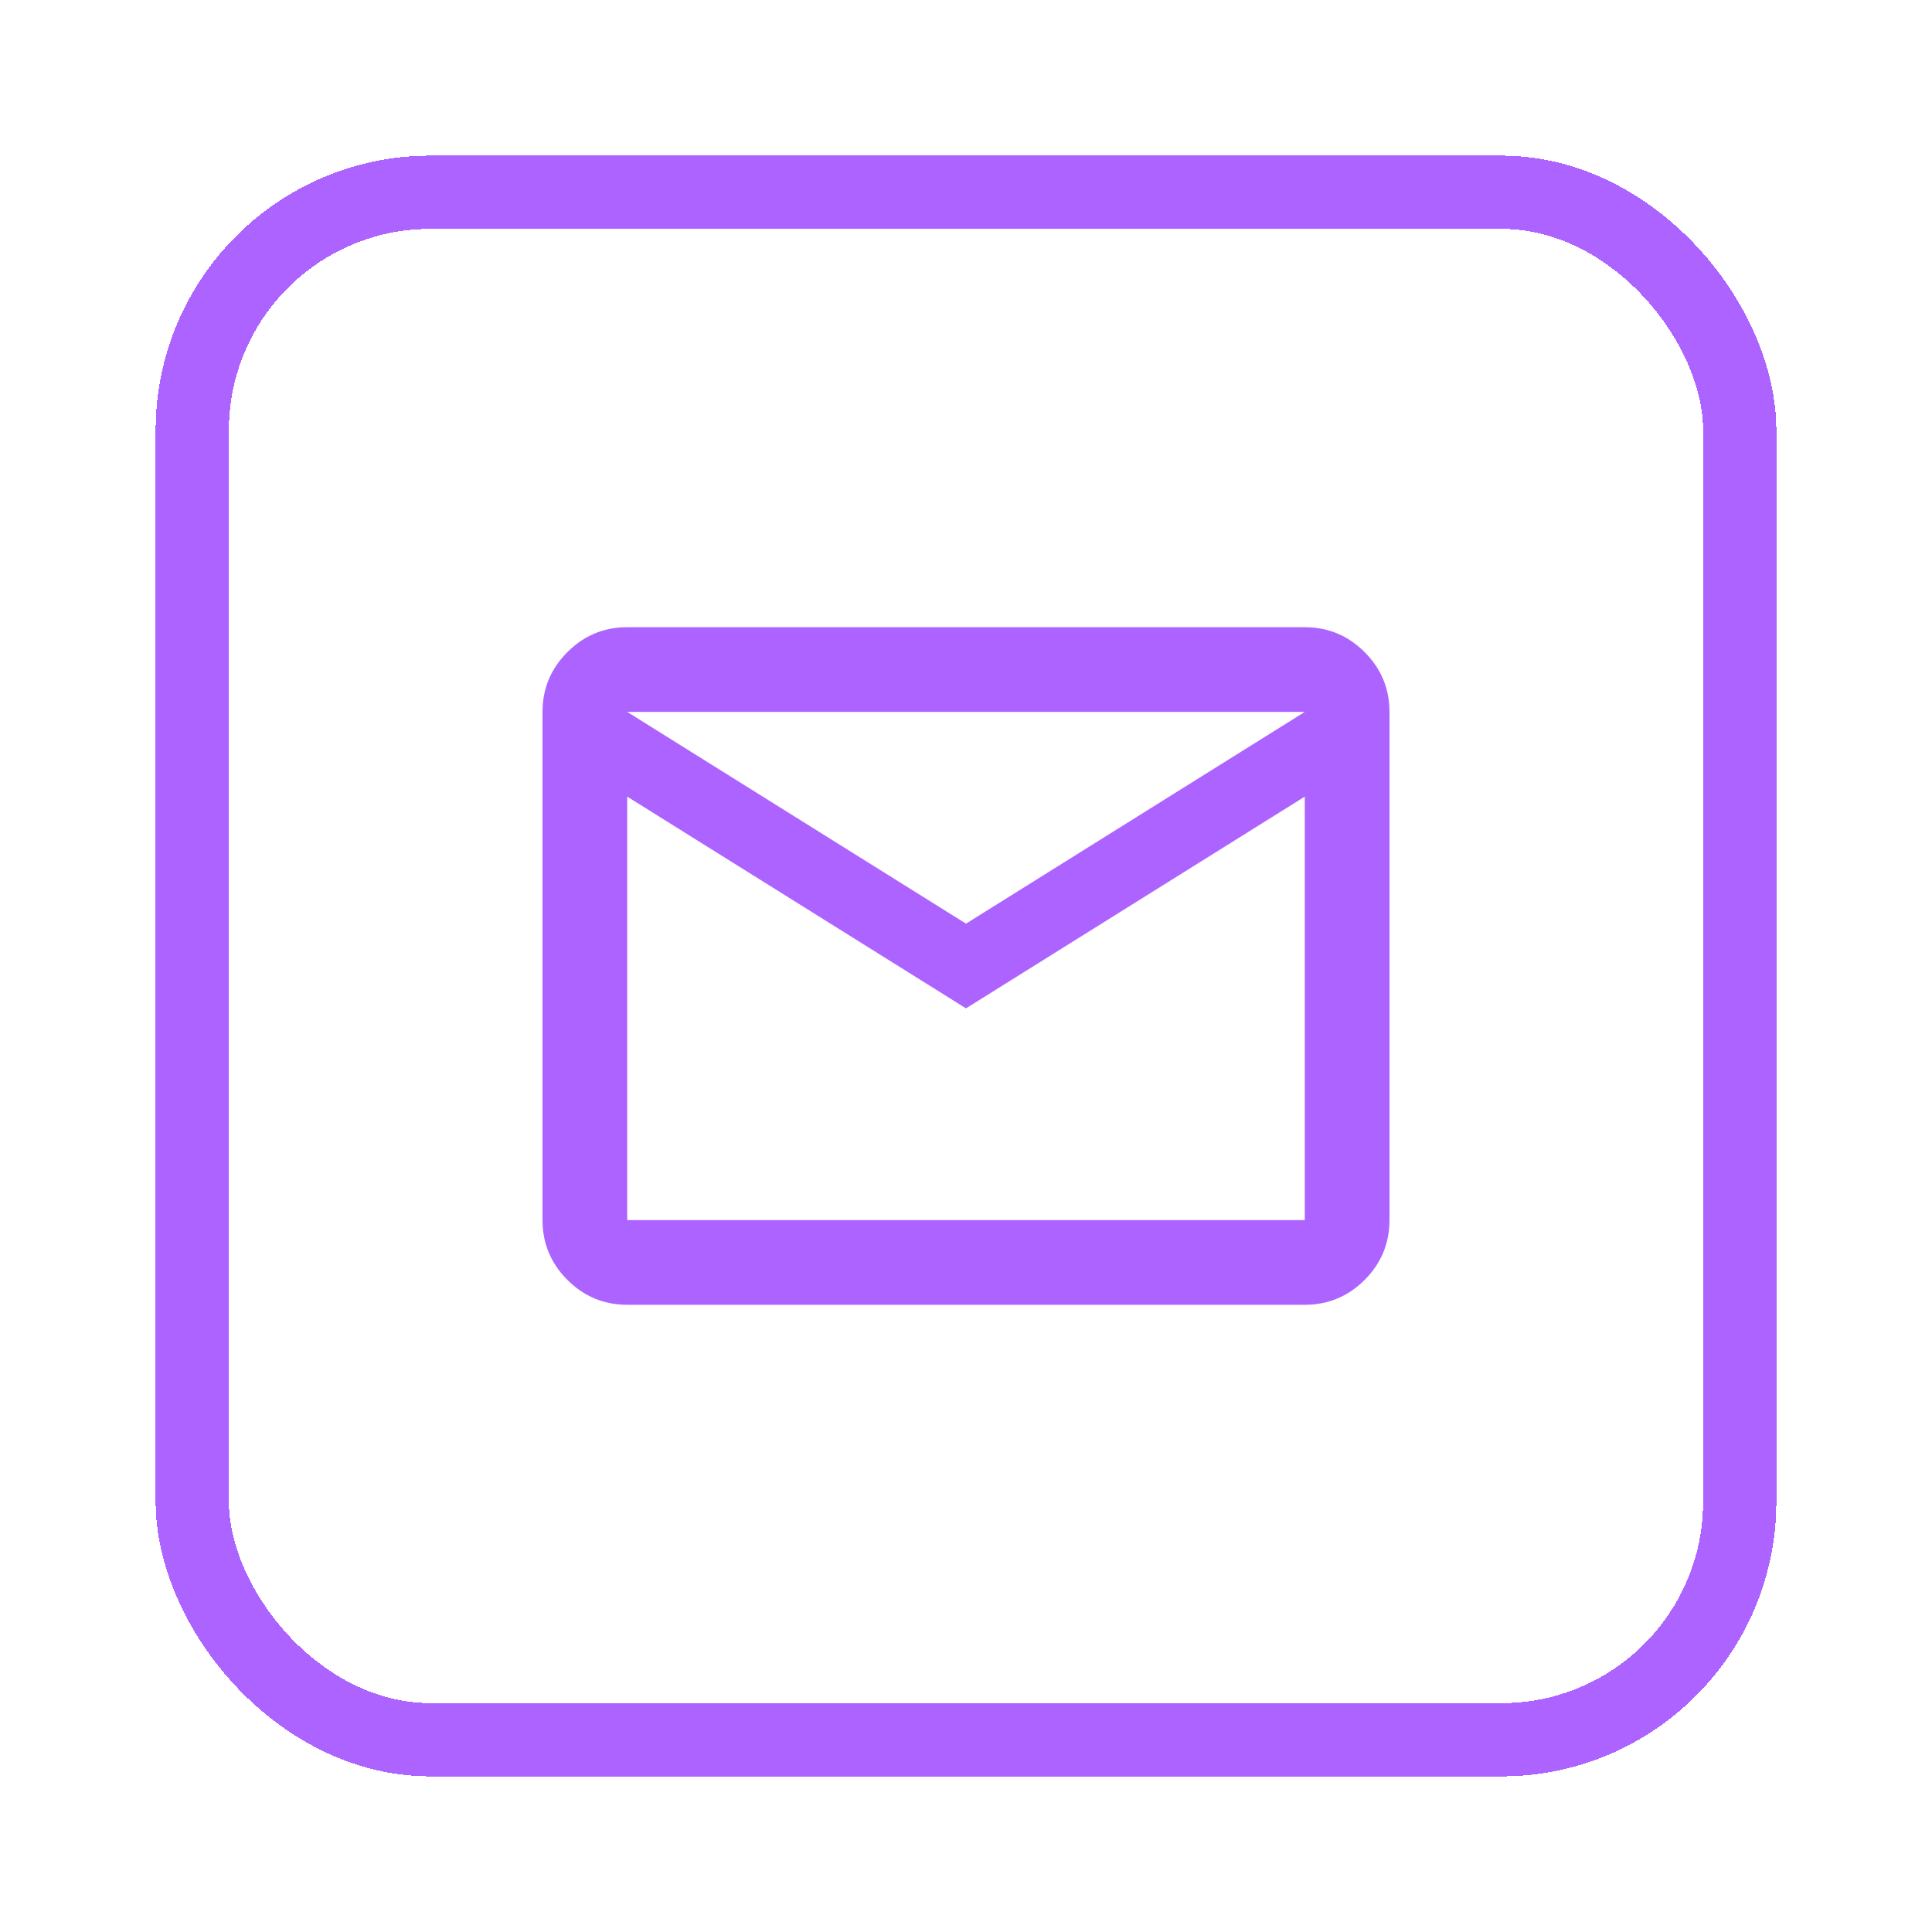 <?xml version="1.0" encoding="UTF-8"?> <svg xmlns="http://www.w3.org/2000/svg" width="211" height="211" viewBox="0 0 211 211" fill="none"> <g filter="url(#filter0_d_421_55)"> <rect x="21" y="21" width="169" height="169" rx="26" stroke="#AC63FF" stroke-width="8" shape-rendering="crispEdges"></rect> </g> <mask id="mask0_421_55" style="mask-type:alpha" maskUnits="userSpaceOnUse" x="50" y="50" width="111" height="111"> <rect x="50" y="50" width="111" height="111" fill="#D9D9D9"></rect> </mask> <g mask="url(#mask0_421_55)"> <path d="M68.5 142.5C65.956 142.5 63.779 141.595 61.969 139.785C60.157 137.972 59.25 135.794 59.25 133.25V77.75C59.25 75.206 60.157 73.029 61.969 71.219C63.779 69.406 65.956 68.5 68.5 68.5H142.5C145.044 68.5 147.222 69.406 149.035 71.219C150.845 73.029 151.75 75.206 151.75 77.75V133.25C151.75 135.794 150.845 137.972 149.035 139.785C147.222 141.595 145.044 142.5 142.5 142.5H68.5ZM105.5 110.125L68.5 87V133.25H142.5V87L105.5 110.125ZM105.5 100.875L142.5 77.75H68.5L105.5 100.875ZM68.5 87V77.75V133.25V87Z" fill="#AC63FF"></path> </g> <defs> <filter id="filter0_d_421_55" x="0" y="0" width="211" height="211" filterUnits="userSpaceOnUse" color-interpolation-filters="sRGB"> <feFlood flood-opacity="0" result="BackgroundImageFix"></feFlood> <feColorMatrix in="SourceAlpha" type="matrix" values="0 0 0 0 0 0 0 0 0 0 0 0 0 0 0 0 0 0 127 0" result="hardAlpha"></feColorMatrix> <feOffset></feOffset> <feGaussianBlur stdDeviation="8.5"></feGaussianBlur> <feComposite in2="hardAlpha" operator="out"></feComposite> <feColorMatrix type="matrix" values="0 0 0 0 0.845 0 0 0 0 0.708 0 0 0 0 1 0 0 0 0.92 0"></feColorMatrix> <feBlend mode="normal" in2="BackgroundImageFix" result="effect1_dropShadow_421_55"></feBlend> <feBlend mode="normal" in="SourceGraphic" in2="effect1_dropShadow_421_55" result="shape"></feBlend> </filter> </defs> </svg> 